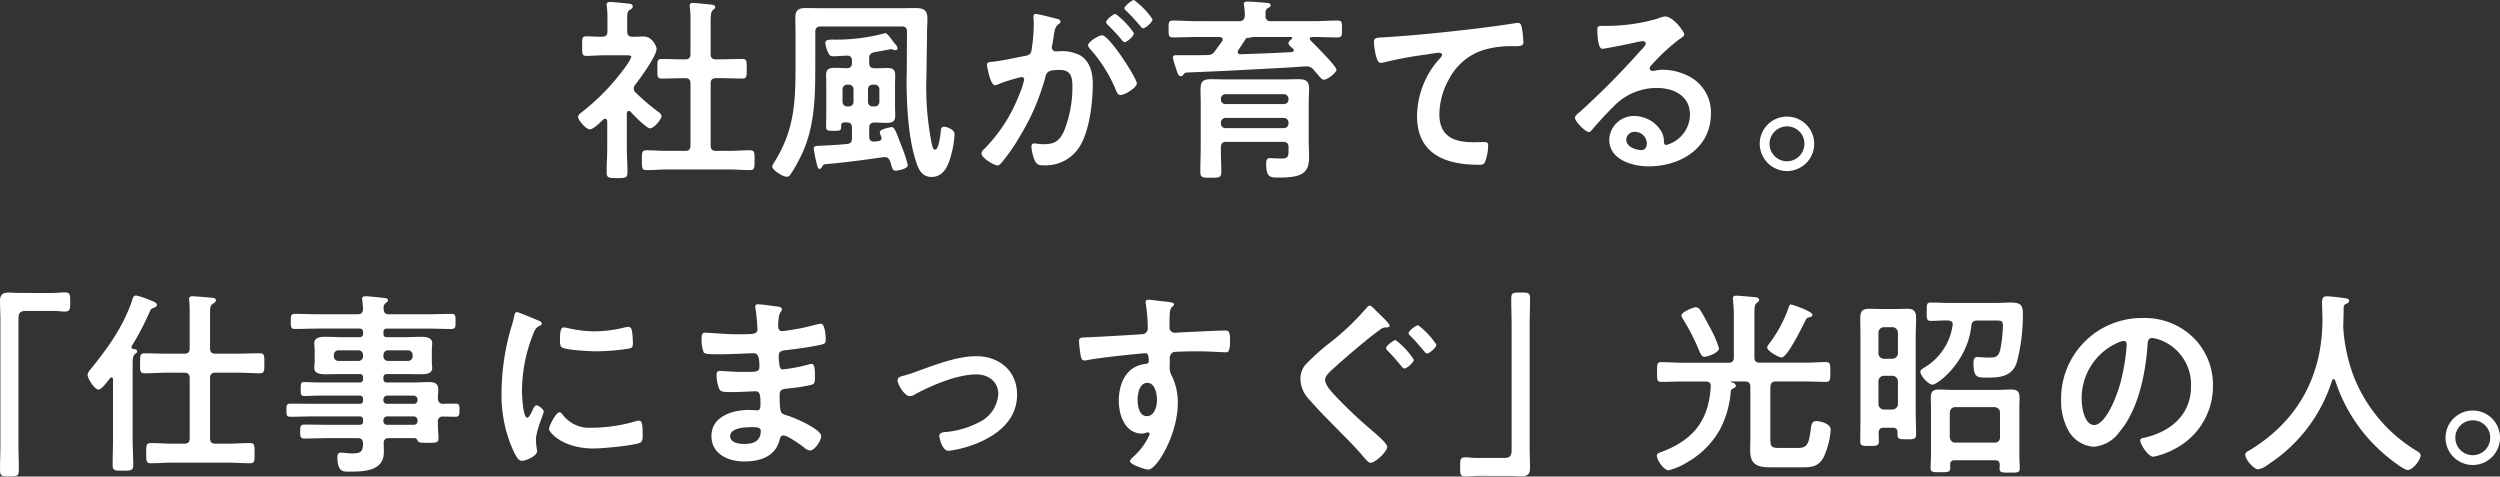 <svg xmlns="http://www.w3.org/2000/svg" width="408.288" height="77.824" viewBox="0 0 408.288 77.824">
  <rect x="0" y="0" width="408.288" height="77.824" fill="#333333" stroke="none"/>
  <path id="titile" d="M-88-17.248c-.64,0-.9-.256-.9-.864v-5.152c0-1.088.032-1.76.352-2.016.192-.192.384-.288.384-.512,0-.288-.32-.352-.544-.384-.448-.064-2.656-.288-3.04-.288-.32,0-.576.064-.576.448a1.2,1.2,0,0,0,.032.32,15.574,15.574,0,0,1,.1,2.208v5.376c0,.608-.256.864-.864.864h-.288c-1.152,0-2.336-.064-3.52-.064-.8,0-.736.384-.736,1.6s-.064,1.6.736,1.6c1.184,0,2.368-.064,3.52-.064h.288c.608,0,.864.256.864.9V-3.2c0,.64-.256.9-.864.9h-2.816c-1.152,0-2.336-.1-3.52-.1-.768,0-.736.416-.736,1.6,0,1.216-.032,1.632.736,1.632,1.184,0,2.368-.1,3.52-.1h9.856c1.184,0,2.368.1,3.552.1.768,0,.736-.416.736-1.632,0-1.152.032-1.6-.736-1.6-1.184,0-2.368.1-3.552.1H-88c-.64,0-.9-.256-.9-.9V-13.28c0-.64.256-.9.9-.9h.736c1.184,0,2.336.064,3.52.064.768,0,.736-.384.736-1.6s.032-1.6-.736-1.6c-1.184,0-2.368.064-3.52.064ZM-101.984-8.7c.448.512,2.624,2.72,3.168,2.72.672,0,1.888-1.472,1.888-2.016,0-.288-.32-.544-.544-.7a34.589,34.589,0,0,1-3.68-3.136,1.026,1.026,0,0,1-.32-.64,1.236,1.236,0,0,1,.256-.64c.8-.992,3.488-4.736,3.488-5.856,0-.384-.7-2.016-2.112-2.016-.608,0-1.216.064-1.856.032-.608,0-.832-.288-.832-.9v-1.952c0-.9.032-1.248.352-1.472.288-.192.544-.32.544-.608,0-.416-.448-.448-.768-.48-.64-.064-2.336-.256-2.944-.256-.288,0-.544.064-.544.448a.886.886,0,0,0,.032.288,14.629,14.629,0,0,1,.1,2.048v1.984c0,.64-.224.9-.864.9-.832.032-2.016-.064-2.624-.064-.672,0-.64.384-.64,1.568s-.064,1.632.672,1.632c.8,0,1.984-.1,3.008-.1h3.616c.384,0,.736.032.736.256a6.509,6.509,0,0,1-.864,1.5,36.738,36.738,0,0,1-7.04,7.392c-.288.224-.8.544-.8.928,0,.48,1.28,2.016,1.92,2.016.608,0,1.728-1.152,2.208-1.6a.477.477,0,0,1,.288-.128c.256,0,.32.224.352.416v4.352c0,1.312-.1,2.656-.1,3.968,0,.928.352.96,1.7.96,1.376,0,1.7-.032,1.7-.96,0-1.344-.1-2.656-.1-3.968V-8.448c.032-.16.1-.384.32-.384A.477.477,0,0,1-101.984-8.7Zm30.176-13.024c0-.64.288-.9.9-.9H-57.7c.576,0,.864.224.864.832l-.032,6.208c0,.544-.032,1.088-.032,1.632,0,4.064.256,9.5,1.536,13.376.416,1.312.96,2.528,2.56,2.528,1.888,0,2.656-1.728,3.1-3.3a16.171,16.171,0,0,0,.64-3.648c0-.864-1.344-1.248-1.728-1.248-.512,0-.512.544-.544.928-.064.48-.288,2.816-.928,2.816-.288,0-.416-.448-.576-1.216A46.89,46.89,0,0,1-53.664-14.3l.1-6.752v-.416c0-.8.064-1.632.064-2.464,0-1.5-.768-1.7-2.112-1.7-.832,0-1.664.032-2.528.032h-12.32c-.96,0-1.92-.032-2.88-.032-1.184,0-1.728.32-1.728,1.568,0,.992.032,1.984.032,3.008v4.768c0,6.08-.192,10.688-3.552,15.968a1.334,1.334,0,0,0-.256.576c0,.512,1.632,1.664,2.4,1.664A.581.581,0,0,0-76,1.728a20.613,20.613,0,0,0,1.5-2.5c2.624-4.9,2.688-10.112,2.688-15.52Zm8.608,9.376a.739.739,0,0,1,.768-.768h.32a.739.739,0,0,1,.768.768v2.016a.739.739,0,0,1-.768.768h-.32a.739.739,0,0,1-.768-.768Zm-3.136-.768a.739.739,0,0,1,.768.768v2.016a.739.739,0,0,1-.768.768h-.256a.739.739,0,0,1-.768-.768v-2.016a.739.739,0,0,1,.768-.768Zm3.328,7.072c0-.608.256-.864.864-.9.768.032,1.376.064,1.888.064,1.088,0,1.5-.192,1.5-1.216,0-.48-.032-.992-.032-1.472V-13.12c0-.512.032-.992.032-1.5,0-.928-.352-1.216-1.248-1.216-.7,0-1.44.064-2.144.032-.608,0-.864-.256-.864-.9v-.7c0-.608.224-.864.864-1.024.32-.032,2.56-.48,2.656-.48a.886.886,0,0,1,.288.032,1.186,1.186,0,0,0,.48.128c.224,0,.352-.128.352-.288,0-.32-.32-.64-.512-.864-.16-.192-.288-.384-.416-.544-.512-.672-.832-1.088-1.056-1.088a6.222,6.222,0,0,0-.64.16,31.212,31.212,0,0,1-7.9.9c-.64,0-1.28,0-1.28.544a4.687,4.687,0,0,0,.352,1.312c.288.672.416.864.992.864.48,0,1.664-.1,2.176-.1.576-.032.832.256.832.8v.352c0,.64-.224.864-.864.9-.736-.032-1.312-.064-1.792-.064-1.12,0-1.568.192-1.568,1.216,0,.512.032,1.024.032,1.536V-8.1c0,.608-.032,1.216-.032,1.824,0,.7.352.7,1.216.7,1.152,0,1.216-.032,1.248-.736,0-.576.16-.672.9-.64.64,0,.864.288.864.9v1.664c0,.608-.192.9-.832.96-1.248.128-2.5.192-3.744.256-1.344.064-1.664.032-1.664.48A17.53,17.53,0,0,0-71.68-.64c.224.96.32,1.28.544,1.28s.32-.16.416-.32c.224-.352.224-.384.48-.448,3.2-.256,6.4-.7,9.568-1.152h.192c.512,0,.7.224.9.7a3.283,3.283,0,0,1,.128.448c.224.736.32,1.056.736,1.056.352,0,2.016-.256,2.016-.9a21.67,21.67,0,0,0-1.088-3.264c-.768-2.016-1.056-2.944-1.536-2.944-.1,0-1.952.288-1.952.832a2.993,2.993,0,0,0,.224.7.753.753,0,0,1,.064.256c0,.32-.224.448-.512.512a3.939,3.939,0,0,0-.64.064c-.608,0-.864-.224-.864-.832Zm27.2-18.624c-.288,0-.384.224-.384.48,0,.064.064.736.064,1.248a29.525,29.525,0,0,1-.352,4.128c-.1.672-.384.864-1.024.992-1.76.32-3.552.768-5.344.96-.384.032-.928.032-.928.512,0,.192.544,3.328,1.312,3.328a2.374,2.374,0,0,0,.672-.224,26.479,26.479,0,0,1,3.68-1.12.4.4,0,0,1,.416.416,11.961,11.961,0,0,1-.8,2.432,25.451,25.451,0,0,1-5.728,8.9,1.2,1.2,0,0,0-.448.736c0,.736,2.048,1.952,2.624,1.952a.747.747,0,0,0,.544-.32A28.762,28.762,0,0,0-38.336-4.8a36.144,36.144,0,0,0,4.1-9.568c.224-.9.576-1.152,2.368-1.152,1.952,0,2.048,1.344,2.048,2.912a19.057,19.057,0,0,1-1.44,7.232c-.8,1.6-1.6,1.984-3.36,1.984-.64,0-1.12-.128-1.44-.128-.352,0-.448.256-.448.544a6.43,6.43,0,0,0,.576,2.3c.32.672.768.736,1.472.736a6.539,6.539,0,0,0,6.048-3.456c1.408-2.56,1.92-6.88,1.92-9.792,0-1.792-.384-3.616-1.984-4.672a6.4,6.4,0,0,0-3.616-.7h-.384a.622.622,0,0,1-.7-.64,1.606,1.606,0,0,1,.064-.384c.1-.512.16-.96.224-1.312.16-1.152.224-1.664.832-2.112.16-.128.288-.224.288-.416,0-.352-.576-.448-.832-.512C-33.088-24.064-35.488-24.672-35.808-24.672Zm13.024,0c-.384,0-1.536.96-1.536,1.344,0,.16.16.32.288.448a27.628,27.628,0,0,1,2.272,2.464c.128.128.288.352.448.352.416,0,1.536-.96,1.536-1.472A12.763,12.763,0,0,0-22.784-24.672Zm3.008-2.272c-.32,0-1.536.96-1.536,1.344,0,.16.192.352.32.448.8.8,1.536,1.6,2.272,2.464.16.192.256.352.448.352.384,0,1.536-.96,1.536-1.472A12.868,12.868,0,0,0-19.776-26.944Zm-5.216,5.76c-.512,0-2.272,1.056-2.272,1.632a1.009,1.009,0,0,0,.288.544,23.5,23.5,0,0,1,4.288,6.848c.128.32.32.736.736.736.64,0,2.656-1.184,2.656-1.92C-19.3-14.144-23.776-21.184-24.992-21.184ZM-5.568-6.912A.739.739,0,0,1-4.8-7.68H4.7a.739.739,0,0,1,.768.768v.128a.739.739,0,0,1-.768.768H-4.8a.739.739,0,0,1-.768-.768Zm11.04-3.776a.714.714,0,0,1-.768.736H-4.8a.714.714,0,0,1-.768-.736v-.1a.739.739,0,0,1,.768-.768H4.7a.739.739,0,0,1,.768.768ZM-5.568-2.88c0-.608.256-.9.9-.9H4.576c.64,0,.9.288.9.9v.448c0,.96-.032,1.376-1.12,1.376-.7,0-1.792-.064-1.92-.064-.448,0-.608.224-.608.9,0,2.3.7,2.272,2.016,2.272,3.648,0,4.992-.576,4.992-3.36,0-.9-.064-1.792-.064-2.688v-6.144c0-.768.064-1.536.064-2.3,0-1.248-.512-1.568-1.7-1.568-.864,0-1.76.032-2.624.032H-4.64c-.864,0-1.728-.032-2.592-.032-1.248,0-1.664.384-1.664,1.632,0,.768.032,1.5.032,2.272V-3.2c0,1.44-.064,2.88-.064,4.288,0,.992.352.992,1.7.992,1.408,0,1.728,0,1.728-.992C-5.5-.224-5.6-1.536-5.568-2.88Zm4.224-17.856a.406.406,0,0,1,.192-.032,1.409,1.409,0,0,0,.512-.064A.753.753,0,0,1-.384-20.9h6.24c.1,0,.224.032.224.16a.228.228,0,0,1-.1.192c-.192.128-.512.384-.512.64,0,.352.512.7.736.928.1.1.128.128.128.256,0,.1-.064.224-.32.288-2.784.16-5.568.256-8.384.352a.4.4,0,0,1-.448-.384.447.447,0,0,1,.1-.288c.384-.576.768-1.152,1.152-1.76l.032-.064.1-.1C-1.408-20.7-1.376-20.7-1.344-20.736Zm-8.224-2.752c-1.28,0-2.528-.1-3.808-.1-.736,0-.736.288-.736,1.376,0,1.12,0,1.376.768,1.376,1.28,0,2.528-.064,3.776-.064h3.776c.256,0,.512.1.512.416a.516.516,0,0,1-.1.288c-.384.544-.8,1.088-1.184,1.632a1.342,1.342,0,0,1-1.248.608c-1.28.032-2.528.032-3.776.032H-12.9c-.256,0-.512.064-.512.384a11.858,11.858,0,0,0,.448,1.568c.32,1.024.448,1.472.864,1.472a.444.444,0,0,0,.384-.224c.256-.352.32-.352.736-.384,6.5-.256,10.336-.48,16.832-.832.7-.032,1.888-.16,2.592-.16a1.365,1.365,0,0,1,1.12.544c.192.224.352.416.512.576.576.7.864,1.056,1.184,1.056.576,0,2.048-1.152,2.048-1.632,0-.576-3.616-4.16-4.224-4.768a.347.347,0,0,1-.128-.288c0-.224.192-.288.384-.288h.32c1.248,0,2.528.064,3.776.064.8,0,.768-.32.768-1.376s.032-1.376-.768-1.376c-1.248,0-2.528.1-3.776.1H2.592a.751.751,0,0,1-.864-.864c-.032-.7-.032-1.024.352-1.248.256-.16.48-.224.48-.48,0-.416-.64-.384-.928-.416-.672-.064-2.24-.192-2.848-.192-.224,0-.608.032-.608.352a.886.886,0,0,0,.032.288,9.474,9.474,0,0,1,.128,1.664c-.064.608-.288.9-.9.9Zm28.992,3.456c0,.32.288,3.36,1.056,3.36a2.47,2.47,0,0,0,.48-.064,64.1,64.1,0,0,1,7.072-1.312c.352-.064,1.792-.288,2.048-.288.192,0,.48.128.48.384,0,.192-.416.608-.576.768A14.213,14.213,0,0,0,26.464-8c0,6.24,4.672,7.968,10.112,7.968.352,0,.7,0,.928-.32A7.666,7.666,0,0,0,38.08-3.2c0-.512-.256-.544-.736-.544-.32,0-1.024.032-1.6.032-3.232,0-5.632-.9-5.632-4.608a11.981,11.981,0,0,1,1.536-5.632A9.686,9.686,0,0,1,37.12-18.72a15.648,15.648,0,0,1,5.312-.672c.736-.032,1.408.032,1.408-.672a19.307,19.307,0,0,0-.256-2.336c-.1-.384-.16-.8-.64-.8a1.558,1.558,0,0,0-.384.032c-2.4.384-4.864.7-7.264.992-4.672.544-9.344,1.024-14.016,1.312C19.872-20.768,19.424-20.864,19.424-20.032ZM64-3.52c0,.512-.256,1.088-.864,1.088-.96,0-2.5-.544-2.5-1.7a1.325,1.325,0,0,1,1.376-1.28A1.955,1.955,0,0,1,64-3.52Zm2.976-20.736a4.366,4.366,0,0,0-1.216.352,29.657,29.657,0,0,1-8.1,1.184H56.9c-.96,0-.992.064-.992.8,0,.544.1,2.944.8,2.944.512,0,5.024-.928,5.792-1.12a7.677,7.677,0,0,1,.768-.128c.256,0,.544.1.544.384,0,.32-.576.9-.832,1.152A128.228,128.228,0,0,1,53.024-8.64c-.288.224-.768.576-.768.96,0,.512,1.632,2.3,2.3,2.3a.434.434,0,0,0,.352-.224c1.152-1.312,2.3-2.624,3.552-3.84a9.715,9.715,0,0,1,7.168-3.136c2.784,0,5.408,1.28,5.408,4.384a5.2,5.2,0,0,1-3.872,4.928c-.256,0-.352-.192-.384-.416a3.182,3.182,0,0,0-.576-2.048A5.22,5.22,0,0,0,61.952-8a4.018,4.018,0,0,0-4.1,3.872c0,3.264,3.776,4.352,6.432,4.352,5.152,0,10.176-2.944,10.176-8.608a6.614,6.614,0,0,0-3.808-6.208,9.385,9.385,0,0,0-3.936-.96,6.08,6.08,0,0,0-1.312.128,1.873,1.873,0,0,1-.416.064c-.288,0-.544-.16-.544-.416a.957.957,0,0,1,.32-.544,30.989,30.989,0,0,1,4.64-4.288c.352-.256.7-.448.7-.672C70.112-21.824,68.256-24.256,66.976-24.256ZM86.88-6.3a2.814,2.814,0,0,1,2.848,2.848A2.854,2.854,0,0,1,86.88-.608a2.854,2.854,0,0,1-2.848-2.848A2.854,2.854,0,0,1,86.88-6.3Zm0-1.6a4.439,4.439,0,0,0-4.448,4.448A4.48,4.48,0,0,0,86.88.992a4.459,4.459,0,0,0,4.448-4.448A4.439,4.439,0,0,0,86.88-7.9Zm-288.8,28.8c-.512,0-1.024-.064-1.5-.064-1.088,0-1.536.288-1.536,1.408,0,1.056.064,2.08.064,3.136V45.632c0,1.312-.064,2.624-.064,3.936,0,1.216.1,1.28,1.536,1.28,1.408,0,1.536-.032,1.536-1.248,0-1.312-.064-2.656-.064-3.968V25.248c0-.9.128-1.408,1.152-1.408h4.8c.512,0,1.056.1,1.6.1.9,0,.9-.416.9-1.6,0-1.056.032-1.536-.864-1.536-.64,0-1.344.1-2.08.1Zm27.04,13.024c.64,0,.9.288.9.9v9.792c0,.64-.256.9-.9.9H-176.7c-1.184,0-2.368-.1-3.584-.1-.8,0-.8.32-.8,1.664,0,1.248,0,1.632.768,1.632,1.216,0,2.432-.1,3.616-.1h8.928c1.216,0,2.4.1,3.616.1.8,0,.768-.352.768-1.632s.032-1.664-.768-1.664c-1.216,0-2.4.1-3.616.1h-1.984c-.64,0-.9-.256-.9-.9V34.816c0-.608.256-.9.9-.9h3.552c1.216,0,2.432.1,3.648.1.8,0,.768-.384.768-1.632,0-1.216.032-1.632-.768-1.632-1.216,0-2.432.064-3.648.064h-3.552c-.64,0-.9-.256-.9-.864V24.576c0-1.312.032-1.632.448-1.888.256-.192.512-.32.512-.576,0-.32-.32-.416-.576-.416-.512-.064-2.848-.256-3.264-.256-.352,0-.544.1-.544.48a.987.987,0,0,0,.032.288c.064.608.064,1.568.064,2.5v5.248c0,.608-.256.864-.9.864h-2.784c-1.216,0-2.432-.064-3.648-.064-.8,0-.768.384-.768,1.632s-.032,1.632.768,1.632c1.216,0,2.432-.1,3.648-.1ZM-186.5,44.64c0,1.44-.064,2.912-.064,4.352,0,.928.352.928,1.664.928,1.344,0,1.7,0,1.7-.928,0-1.44-.1-2.912-.1-4.352V32.768c0-1.056.032-1.632.384-1.888.192-.128.352-.224.352-.448,0-.32-.384-.352-.64-.384-.16-.032-.288-.1-.288-.288a.348.348,0,0,1,.032-.16,44.6,44.6,0,0,0,2.88-5.472c.288-.64.288-.64.8-.832.192-.064.448-.224.448-.448,0-.416-.864-.672-1.28-.832a11.679,11.679,0,0,0-2.112-.7c-.416,0-.512.32-.608.64-1.5,4.544-4.1,8-6.816,11.392a1.67,1.67,0,0,0-.512.96c0,.544,1.152,2.368,1.76,2.368.448,0,1.056-.768,1.536-1.376l.352-.448a.285.285,0,0,1,.256-.16c.192,0,.256.192.256.352Zm44.16-13.6a.739.739,0,0,1,.768-.768h3.232a.739.739,0,0,1,.768.768v.192a.739.739,0,0,1-.768.768h-3.232a.739.739,0,0,1-.768-.768Zm-4.1-.768a.739.739,0,0,1,.768.768v.192a.739.739,0,0,1-.768.768h-3.232a.739.739,0,0,1-.768-.768V31.04a.739.739,0,0,1,.768-.768Zm9.056,10.784a.629.629,0,0,1,.608.608v.16a.571.571,0,0,1-.608.608h-4.352a.571.571,0,0,1-.608-.608v-.16a.629.629,0,0,1,.608-.608Zm-4.96-2.784a.629.629,0,0,1,.608-.608h4.352a.629.629,0,0,1,.608.608V38.4a.571.571,0,0,1-.608.608h-4.352a.571.571,0,0,1-.608-.608Zm8.9-.128c0-.448.064-.928.064-1.408,0-.992-.512-1.28-1.44-1.28-.864,0-1.728.064-2.592.064h-4.32c-.448,0-.608-.192-.608-.608v-.16c0-.448.192-.608.608-.608h2.656c.992,0,1.952.032,2.912.032.736,0,1.792-.064,1.792-1.024,0-.32-.064-.608-.064-1.152V30.272c0-.544.064-.832.064-1.152,0-.992-1.088-1.056-1.824-1.056-.96,0-1.92.064-2.88.064h-2.656c-.448,0-.608-.192-.608-.608v-.192c0-.448.192-.608.608-.608h6.5c1.312,0,2.656.064,3.968.064.736,0,.7-.384.7-1.248s.032-1.216-.7-1.216c-1.312,0-2.624.064-3.968.064h-6.208c-.608,0-.864-.256-.864-.9a1,1,0,0,1,.32-.928c.224-.16.384-.256.384-.448,0-.384-.544-.384-.864-.416-.512-.064-2.368-.256-2.784-.256-.32,0-.576.064-.576.448,0,.064.032.192.032.288.064.448.1.9.128,1.344-.064.64-.288.864-.9.864h-6.24c-1.312,0-2.656-.064-3.968-.064-.7,0-.7.32-.7,1.216s0,1.248.7,1.248c1.344,0,2.656-.064,3.968-.064h6.528c.416,0,.608.16.608.608v.192a.529.529,0,0,1-.608.608h-2.656c-.96,0-1.92-.064-2.88-.064-.736,0-1.824.064-1.824,1.056,0,.32.064.608.064,1.152V32c0,.544-.064.832-.064,1.152,0,.96,1.088,1.024,1.824,1.024.96,0,1.92-.032,2.88-.032h2.656a.529.529,0,0,1,.608.608v.16a.529.529,0,0,1-.608.608h-6.592c-.8,0-1.632-.064-2.432-.064-.544,0-.544.288-.544,1.12,0,.864,0,1.152.576,1.152.8,0,1.6-.064,2.4-.064h6.592a.529.529,0,0,1,.608.608v.16c0,.416-.192.576-.608.576h-7.2c-1.344,0-2.72-.032-4.064-.032-.672,0-.64.384-.64,1.056s-.032,1.088.608,1.088c1.376,0,2.752-.064,4.1-.064h7.2a.529.529,0,0,1,.608.608v.192c0,.416-.192.576-.608.576h-4.992c-1.28,0-2.592-.032-3.9-.032-.736,0-.768.224-.768,1.12s.032,1.152.768,1.152c1.312,0,2.624-.064,3.9-.064h4.7c.608,0,.832.224.9.832-.064,1.248-.192,1.664-1.792,1.664-.768,0-1.376-.128-1.792-.128-.48,0-.608.288-.608.736,0,2.528,1.056,2.368,1.952,2.368,2.336,0,5.632-.064,5.632-3.168,0-.32,0-1.152-.032-1.472.032-.608.256-.832.864-.832h4.16c.288,0,.384.16.512.384.16.384.608.384,1.568.384,1.344,0,1.856.032,1.856-.736,0-.608-.1-1.44-.1-2.272v-.416a.751.751,0,0,1,.864-.864c.672,0,1.344.032,2.016.032.64,0,.64-.352.64-1.088,0-.672.032-1.056-.64-1.056s-1.344,0-2.048.032C-133.152,38.976-133.408,38.72-133.44,38.144Zm19.872,2.24c-.608,0-1.728,2.272-1.728,2.72,0,.512,2.144,3.2,7.328,3.2,1.28,0,6.688-.48,7.584-.96.416-.224.384-.8.384-1.184,0-1.632-.064-2.4-.576-2.4a2.277,2.277,0,0,0-.672.128,26.189,26.189,0,0,1-7.04,1.024,5.483,5.483,0,0,1-4.864-2.24A.564.564,0,0,0-113.568,40.384Zm.736-13.856c-.512,0-.672.48-.672,2.016,0,.352-.032,1.024.32,1.248.672.448,4.608.64,5.6.64a37.3,37.3,0,0,0,5.376-.448c.608-.128.608-.384.608-1.056a15.693,15.693,0,0,0-.128-1.728c-.064-.384-.192-.768-.64-.768a3.09,3.09,0,0,0-.576.1,20.916,20.916,0,0,1-4.864.64,20.534,20.534,0,0,1-4.192-.48A4.217,4.217,0,0,0-112.832,26.528Zm-7.68-2.5c-.352,0-.416.416-.48.7a14.72,14.72,0,0,1-.416,1.6,38.29,38.29,0,0,0-1.632,10.592,22.038,22.038,0,0,0,1.952,9.824c.416.864.8,1.568,1.344,1.568.672,0,2.5-.768,2.5-1.568a2.84,2.84,0,0,0-.064-.48c-.032-.288-.128-1.024-.128-1.344,0-1.44,1.28-4.352,1.28-4.64,0-.352-.832-1.024-1.152-1.024-.288,0-.48.352-.672.768-.128.32-.576,1.248-.864,1.248-.736,0-.864-3.872-.864-4.48a25.39,25.39,0,0,1,1.792-9.088c.32-.8.448-1.088.992-1.376.32-.192.448-.224.448-.416,0-.32-.384-.448-.64-.544C-117.568,25.184-120.256,24.032-120.512,24.032Zm38.3,18.784c.736,0,1.5,0,1.5.608,0,1.728-1.248,2.144-2.72,2.144-.832,0-2.272-.192-2.272-1.28C-85.7,42.912-83.2,42.816-82.208,42.816Zm1.088-20.064c-.288,0-.48.064-.48.384a2.8,2.8,0,0,0,.064.512c.1.544.288,2.688.288,3.2,0,.864-.8.8-3.616.8-1.568,0-4.256-.256-4.928-.256-.544,0-.576.448-.576.9a5.685,5.685,0,0,0,.352,2.336c.192.256.992.288,1.856.288h.96c1.728,0,4.288-.16,5.408-.16.832,0,.864,1.312.864,2.24,0,.7-.448.8-1.632.8H-84c-1.216,0-3.008-.16-3.392-.16-.448,0-.544.288-.544.672a6.618,6.618,0,0,0,.416,2.24c.256.576.864.544,2.176.544,1.376,0,3.168-.128,3.84-.128.8,0,.736,1.184.736,2.208,0,.32,0,.9-.544.9-.192,0-.928-.064-1.312-.064-2.656,0-6.144,1.024-6.144,4.256,0,2.976,2.784,4.16,5.344,4.16,2.592,0,5.12-.8,5.792-3.552.064-.224.128-.7.64-.7.64,0,2.752,1.5,3.328,1.952a1.754,1.754,0,0,0,.992.512c.768,0,1.824-1.632,1.824-2.336,0-1.152-4.224-2.944-5.28-3.3-1.376-.448-1.5-.192-1.5-3.52,0-.9.64-.9,1.856-1.024a28.312,28.312,0,0,0,3.3-.544c.576-.128.608-.448.608-1.5,0-1.216-.1-1.92-.544-1.92a2.066,2.066,0,0,0-.608.128,27.053,27.053,0,0,1-4.1.768c-.384,0-.448-.32-.512-.512a10.465,10.465,0,0,1-.16-1.7c0-.9.768-.864,1.44-.96,1.7-.192,3.68-.48,5.344-.832.608-.128.9-.192.9-.832,0-.544-.1-2.624-.8-2.624a8.23,8.23,0,0,0-1.216.256,32.152,32.152,0,0,1-3.488.736c-.224.032-1.472.224-1.6.224-.576,0-.672-.48-.672-.928.064-2.592.608-2.048.608-2.656,0-.352-.448-.416-1.28-.512C-79.136,22.976-80.64,22.752-81.12,22.752Zm22.752,12.416c0,.672,1.152,2.592,1.984,2.592a1.682,1.682,0,0,0,.9-.32c2.72-1.472,6.88-3.232,9.984-3.232,1.952,0,3.584,1.152,3.584,3.232a5.471,5.471,0,0,1-3.136,4.576,14.392,14.392,0,0,1-5.472,1.6c-.416.032-1.024.1-1.024.64,0,.256.448,2.432,1.5,2.432a18.21,18.21,0,0,0,4.928-1.344c3.36-1.44,6.272-3.872,6.272-7.84,0-3.872-2.912-6.272-6.656-6.272-3.008,0-6.368,1.28-9.216,2.3a24.31,24.31,0,0,1-2.944.96C-58.016,34.592-58.368,34.752-58.368,35.168Zm40.768.416c1.312,0,1.6,1.824,1.6,2.816s-.384,2.624-1.664,2.624-1.5-1.76-1.5-2.72S-18.848,35.584-17.6,35.584Zm.16-13.568c-.256,0-.416.128-.416.384a.7.7,0,0,0,.032.256,27.272,27.272,0,0,1,.32,3.968.94.94,0,0,1-.7.992c-.288.064-7.808.48-8.672.512-1.568.064-1.856,0-1.856.64a18.792,18.792,0,0,0,.256,2.3c.1.416.128.864.64.864a2.47,2.47,0,0,0,.48-.064c1.536-.32,5.664-.768,7.328-.928.384-.032,1.856-.192,2.112-.192.352,0,.576.16.576,1.344a.412.412,0,0,1-.384.384c-3.232.288-4.512,3.1-4.512,6.048,0,2.336,1.024,5.344,3.808,5.344a3.035,3.035,0,0,0,.736-.16.7.7,0,0,1,.256-.032.24.24,0,0,1,.224.224,1.218,1.218,0,0,1-.16.48,10.327,10.327,0,0,1-2.3,3.1c-.192.192-.736.64-.736.9,0,.576,2.592,1.376,2.976,1.376,1.408,0,4.832-5.728,4.832-10.88A9.857,9.857,0,0,0-13.6,34.4a2.708,2.708,0,0,1-.32-1.664v-1.12a1.03,1.03,0,0,1,.608-1.056c.352-.1,3.328-.128,3.9-.128,1.792,0,4.192.16,4.64.16.32,0,.7.032.7-1.92,0-1.44-.224-1.632-.736-1.632-1.376,0-4.8.192-6.368.256-.352,0-1.6.1-1.856.1a.843.843,0,0,1-.928-.928c0-.672,0-1.376.032-2.048.032-.928.288-1.184.512-1.344a.488.488,0,0,0,.192-.352c0-.288-.96-.384-1.728-.448S-16.7,22.016-17.44,22.016Zm40.416,6.592c-.352,0-1.568.928-1.568,1.312a.691.691,0,0,0,.288.448,27.294,27.294,0,0,1,2.08,2.336c.256.288.448.544.608.544.416,0,1.568-.992,1.568-1.44A12.392,12.392,0,0,0,22.976,28.608Zm3.68-2.432c-.352,0-1.568.928-1.568,1.312,0,.16.192.352.32.448.8.8,1.5,1.632,2.24,2.5.128.16.256.352.448.352.416,0,1.536-.96,1.536-1.44A12.785,12.785,0,0,0,26.656,26.176Zm-6.912-2.4c-.224-.224-.7-.8-1.024-.8-.192,0-.416.288-.544.416a41.18,41.18,0,0,1-5.92,5.632,33.462,33.462,0,0,0-4.128,3.744,3.634,3.634,0,0,0-.7,2.208,4.968,4.968,0,0,0,1.5,3.392c1.6,1.856,3.36,3.584,5.056,5.312,1.344,1.344,2.656,2.688,3.872,4.128.224.256.672.832,1.024.832.768,0,2.72-1.824,2.72-2.592,0-.64-2.208-2.432-2.752-2.912a72.281,72.281,0,0,1-5.792-5.5c-.544-.576-1.6-1.728-1.6-2.528,0-.736.96-1.5,1.664-2.144,1.6-1.44,3.264-2.848,4.928-4.224.768-.64,1.568-1.248,2.368-1.824a1.518,1.518,0,0,1,.9-.384c.192,0,.672.032.672-.288C21.984,25.856,20.128,24.16,19.744,23.776ZM41.92,50.784c.48,0,.992.064,1.5.064,1.056,0,1.5-.288,1.5-1.408,0-1.056-.064-2.08-.064-3.136V26.048c0-1.312.064-2.624.064-3.936,0-1.216-.064-1.28-1.536-1.28-1.376,0-1.536.032-1.536,1.184,0,1.344.064,2.688.064,4.032V46.432c0,.9-.128,1.408-1.152,1.408H36c-.544,0-1.088-.1-1.632-.1-.9,0-.864.448-.864,1.664,0,1.024,0,1.472.832,1.472.64,0,1.344-.1,2.112-.1Zm49.12-26.3c0-.608-3.328-1.7-3.52-1.7-.224,0-.288.256-.352.448A21.764,21.764,0,0,1,84.192,28.9c-.16.192-.544.672-.544.9,0,.608,1.92,1.632,2.368,1.632.928,0,3.392-5.056,3.872-6.016.16-.352.256-.448.576-.512C90.688,24.832,91.04,24.768,91.04,24.48ZM75.776,29.952a16.909,16.909,0,0,0-1.5-3.456c-.32-.608-1.248-2.368-1.6-2.848a.864.864,0,0,0-.7-.416c-.416,0-2.336.8-2.336,1.344a1.649,1.649,0,0,0,.288.64,32.715,32.715,0,0,1,2.432,4.7c.448,1.056.608,1.408,1.056,1.408S75.776,30.688,75.776,29.952ZM80,35.36c.64,0,.9.256.9.9v8.192c0,.736-.032,1.44-.032,2.144,0,2.5,1.344,2.784,3.488,2.784h5.024c1.632,0,2.72-.16,3.52-1.728a12.661,12.661,0,0,0,1.12-4.416c0-1.056-1.824-1.408-2.336-1.408-.64,0-.768.416-.864.96-.352,2.5-.448,3.424-2.08,3.424h-3.2c-1.152,0-1.376-.224-1.376-1.344V36.256c.064-.64.288-.9.9-.9h4.8c1.152,0,2.3.064,3.424.064.7,0,.672-.48.672-1.6,0-1.152.032-1.632-.672-1.632-1.152,0-2.272.1-3.424.1H82.464c-.64,0-.9-.256-.9-.9V24.256c0-.96.032-1.472.384-1.728.256-.224.384-.288.384-.512,0-.384-.544-.416-.864-.448-.48-.032-2.432-.224-2.816-.224-.352,0-.608.064-.608.448,0,.1.032.224.032.32.064.8.128,1.664.128,2.5v6.784c0,.64-.256.9-.9.9H69.728c-1.12,0-2.24-.1-3.392-.1-.7,0-.672.416-.672,1.632,0,1.184-.032,1.6.672,1.6,1.152,0,2.272-.064,3.392-.064H73.6c.576,0,.864.224.832.832-.32,5.568-2.912,8.768-8.1,10.688-.384.128-.7.224-.7.608,0,.7,1.12,2.368,1.92,2.368a11.007,11.007,0,0,0,3.1-1.344,14.052,14.052,0,0,0,5.312-5.376A15.921,15.921,0,0,0,77.7,36.992a.542.542,0,0,1,.288-.448c.192-.1.544-.224.544-.48a.61.61,0,0,0-.544-.512c-.128-.032-.32-.1-.32-.128,0-.064.128-.064.192-.064Zm34.368,9.984c-.544,0-.832-.352-.9-.9v-4c.064-.544.352-.9.9-.9h6.4c.544.064.9.352.9.9v4a.824.824,0,0,1-.9.9Zm7.264,3.616c0,.192-.032.384-.032.608,0,.7.416.672,1.664.672,1.216,0,1.632.032,1.632-.672s-.064-1.408-.064-2.112V39.84c0-.672.032-1.248.032-1.728,0-.96-.192-1.44-1.344-1.44-.8,0-1.568.064-2.368.064H114.08c-.8,0-1.6-.064-2.4-.064-.9,0-1.312.32-1.312,1.248,0,.64.032,1.28.032,1.92v7.552c0,.7-.064,1.408-.064,2.112s.416.672,1.632.672c1.184,0,1.568,0,1.568-.672V48.96c0-.512.224-.736.736-.736H120.9C121.408,48.224,121.6,48.448,121.632,48.96ZM113.92,26.24a9.587,9.587,0,0,1-4.512,6.784c-.448.288-.736.448-.736.736,0,.7,1.312,2.112,1.984,2.112.8,0,5.728-3.68,6.336-9.632.064-.608.352-.832.96-.832h3.168c.736,0,1.024.064,1.024.768a21.36,21.36,0,0,1-.448,4.064c-.32,1.152-.8,1.216-1.888,1.216-.384,0-.9-.032-1.28-.064-.128,0-.416-.032-.576-.032-.576,0-.608.576-.608.992,0,2.5.64,2.368,2.528,2.368,1.984,0,3.744-.288,4.512-2.368a30.137,30.137,0,0,0,1.024-8c0-1.6-.48-1.888-2.08-1.888-.64,0-1.472.064-2.528.064h-7.488c-.96,0-1.92-.064-2.912-.064-.7,0-.7.288-.7,1.5,0,1.184,0,1.5.7,1.5.928,0,1.824-.1,2.752-.064.416,0,.8.16.8.64C113.952,26.112,113.92,26.176,113.92,26.24Zm-12.1,9.088a.894.894,0,0,1,.9-.9H104.1a.916.916,0,0,1,.9.9V39.04a.916.916,0,0,1-.9.9H102.72a.894.894,0,0,1-.9-.9Zm.9-3.68a.894.894,0,0,1-.9-.9v-3.36a.894.894,0,0,1,.9-.9H104.1a.916.916,0,0,1,.9.9v3.36a.916.916,0,0,1-.9.9Zm2.208,12.32c0,.8.256.832,1.472.832,1.248,0,1.568-.032,1.568-.8,0-1.216-.064-2.432-.064-3.616V27.84c0-.928.064-1.856.064-2.816,0-1.152-.384-1.536-1.408-1.536-.64,0-1.248.032-1.888.032h-2.528c-.64,0-1.28-.032-1.92-.032-1.12,0-1.376.544-1.376,1.568,0,.928.032,1.856.032,2.784V41.472c0,1.216-.032,2.432-.032,3.648,0,.768.352.768,1.5.768,1.216,0,1.536-.032,1.536-.8,0-.448-.032-.9-.032-1.312.032-.64.256-.864.864-.864h1.472c.48,0,.736.224.736.7Zm36.928-15.232c.352,0,.512.256.512.576a32.544,32.544,0,0,1-1.024,6.24c-.9,3.264-2.688,6.912-4.288,6.912-1.632,0-2.048-2.976-2.048-4.16a9.9,9.9,0,0,1,5.76-9.216A3.6,3.6,0,0,1,141.856,28.736Zm3.072-3.744a13.183,13.183,0,0,0-13.28,13.44,10.031,10.031,0,0,0,.992,4.544,5.158,5.158,0,0,0,4.352,3.04,5.732,5.732,0,0,0,4.224-2.464c3.072-3.68,4.192-9.376,4.544-14.048.032-.544.032-1.248.768-1.248a5.589,5.589,0,0,1,1.216.288,7.763,7.763,0,0,1,5.12,7.648c0,4.576-3.3,7.328-7.488,8.32-.32.064-.8.128-.8.448,0,.7,1.312,2.688,2.144,2.688a12.45,12.45,0,0,0,3.488-1.28,11.5,11.5,0,0,0,6.24-10.336,10.824,10.824,0,0,0-3.232-7.872A11.381,11.381,0,0,0,144.928,24.992ZM176.416,35.2a26.619,26.619,0,0,0,8.32,12.288c.544.48,2.912,2.336,3.52,2.336.768,0,2.112-1.6,2.112-2.432,0-.32-.448-.576-.768-.768A24.85,24.85,0,0,1,179.328,34.24a28.094,28.094,0,0,1-1.568-7.232c0-.224-.032-.48-.032-.7.032-1.024.064-2.048.064-3.04a.619.619,0,0,1,.32-.544c.224-.1.576-.224.576-.544,0-.384-.576-.416-.9-.448-.544-.1-2.272-.288-2.752-.288-.64,0-.768.384-.768.96,0,.96.064,1.888.064,2.816,0,9.152-3.968,16.544-11.808,21.312-.384.224-.8.416-.8.768,0,.768,1.344,2.4,2.144,2.4a3.894,3.894,0,0,0,1.664-.832A25.42,25.42,0,0,0,175.9,35.2a.31.31,0,0,1,.256-.224C176.288,34.976,176.352,35.072,176.416,35.2Zm22.464,6.5a2.814,2.814,0,0,1,2.848,2.848A2.848,2.848,0,1,1,198.88,41.7Zm0-1.6a4.448,4.448,0,1,0,4.448,4.448A4.439,4.439,0,0,0,198.88,40.1Z" transform="translate(204.96 26.944)" fill="#fff"/>
</svg>
